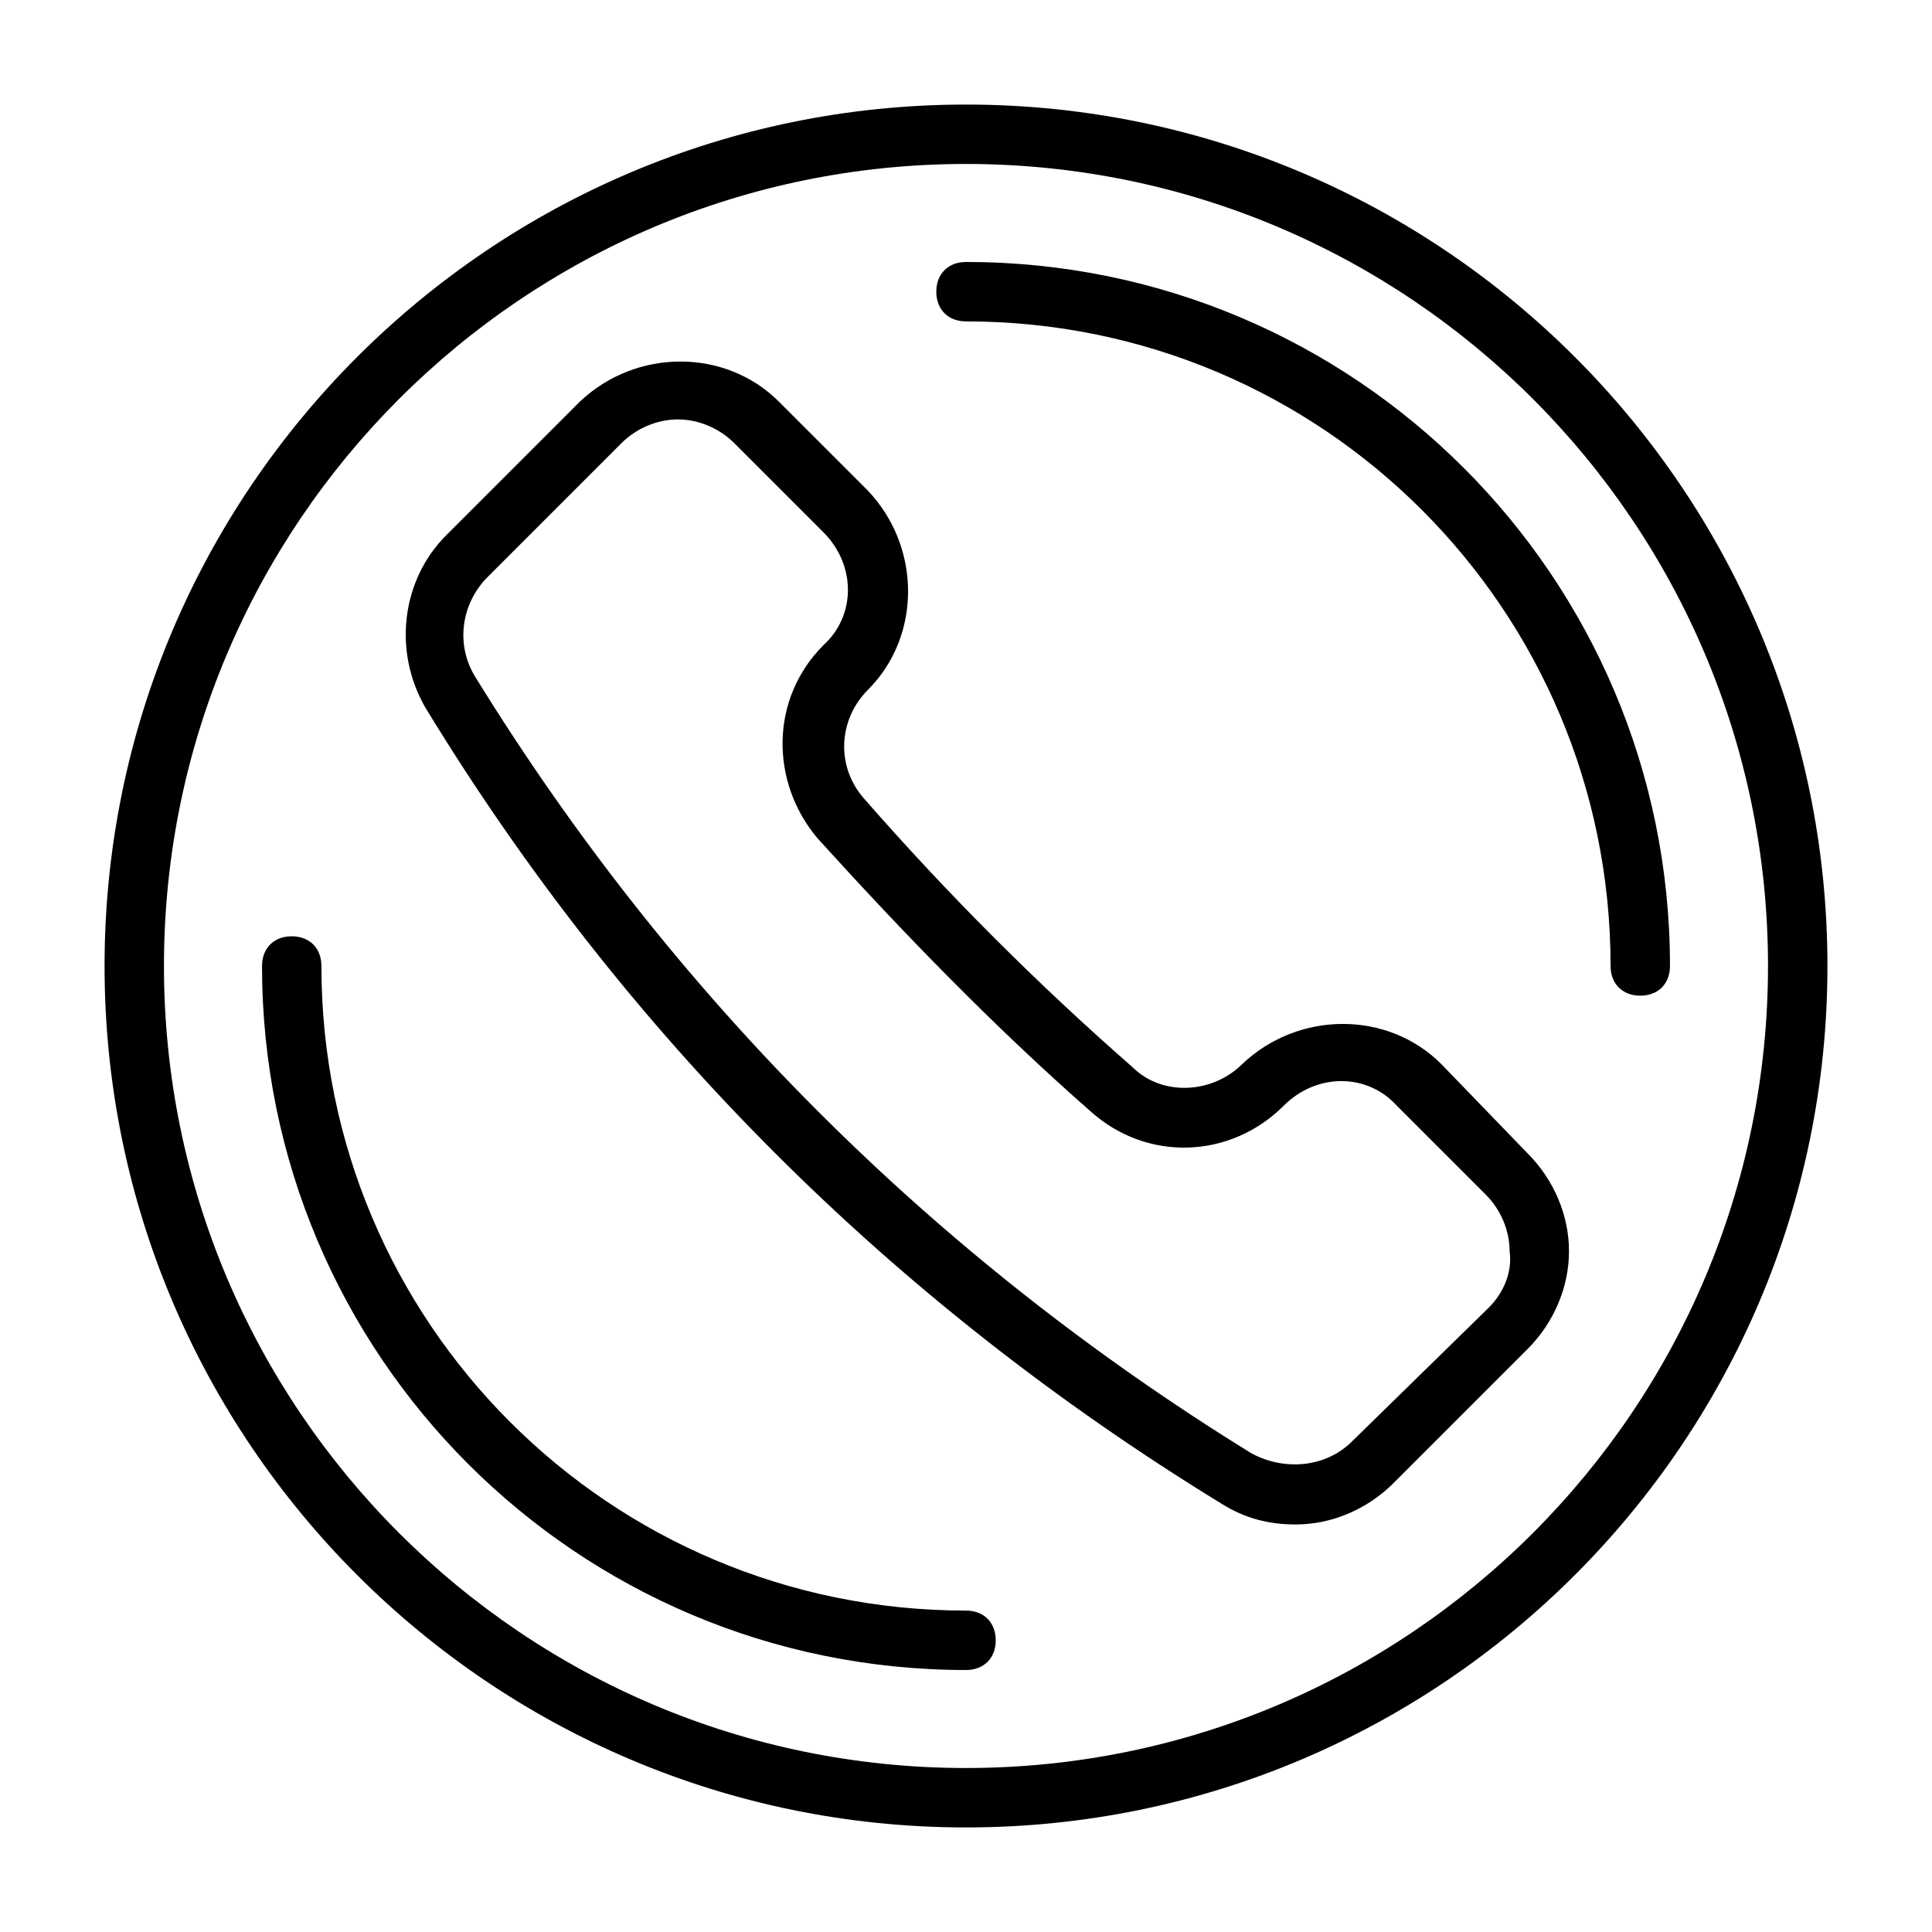 <?xml version="1.0" encoding="UTF-8"?>
<!-- Uploaded to: SVG Repo, www.svgrepo.com, Generator: SVG Repo Mixer Tools -->
<svg fill="#000000" width="800px" height="800px" version="1.1" viewBox="144 144 512 512" xmlns="http://www.w3.org/2000/svg">
 <g>
  <path d="m525.95 425.98c-14.168-14.168-37.785-14.168-52.742 0-7.871 7.871-21.254 8.66-29.125 0.789-25.191-22.043-48.805-45.656-70.848-70.848-7.871-8.66-7.086-21.254 0.789-29.125 14.168-14.168 14.168-37.785 0-52.742l-23.617-23.617c-14.168-14.168-37.785-14.168-52.742 0l-35.426 35.426c-11.809 11.809-14.168 30.699-5.512 45.656 52.742 86.594 123.59 157.44 210.97 210.97 6.297 3.938 12.594 5.512 19.68 5.512 9.445 0 18.895-3.938 25.977-11.02l35.426-35.426c7.086-7.086 11.02-16.531 11.02-25.977 0-9.445-3.938-18.895-11.02-25.977zm12.598 64.551-36.211 35.422c-7.086 7.086-18.105 7.871-26.766 3.148-84.23-51.957-153.5-121.23-205.46-205.46-5.512-8.66-3.938-19.68 3.148-26.766l35.426-35.426c3.938-3.938 9.445-6.297 14.957-6.297s11.02 2.363 14.957 6.297l23.617 23.617c8.66 8.66 8.66 22.043 0 29.914-14.168 14.168-14.168 36.211-1.574 51.168 22.828 25.191 46.445 49.594 72.422 72.422 14.957 13.383 37 12.594 51.168-1.574 8.66-8.66 22.043-8.66 29.914 0l23.617 23.617c3.938 3.938 6.297 9.445 6.297 14.957 0.785 5.516-1.578 11.023-5.512 14.961z"/>
  <path d="m400 171.71c-125.95 0-228.29 102.34-228.29 228.29s102.34 228.29 228.29 228.29 228.29-102.34 228.29-228.29-102.34-228.29-228.29-228.29zm0 440.83c-117.29 0-212.55-95.25-212.55-212.54s95.254-212.55 212.55-212.55 212.54 95.25 212.54 212.54c0 117.3-95.25 212.55-212.54 212.55z"/>
  <path d="m400 570.82c-94.465 0-170.82-76.359-170.82-170.82 0-4.723-3.148-7.871-7.871-7.871-4.723 0-7.871 3.148-7.871 7.871 0 103.12 83.445 186.57 186.57 186.57 4.723 0 7.871-3.148 7.871-7.871 0-4.727-3.148-7.875-7.871-7.875z"/>
  <path d="m400 213.43c-4.723 0-7.871 3.148-7.871 7.871 0 4.723 3.148 7.871 7.871 7.871 94.465 0 170.82 76.359 170.82 170.82 0 4.723 3.148 7.871 7.871 7.871 4.723 0 7.871-3.148 7.871-7.871 0-103.12-83.445-186.57-186.57-186.57z"/>
 </g>
</svg>